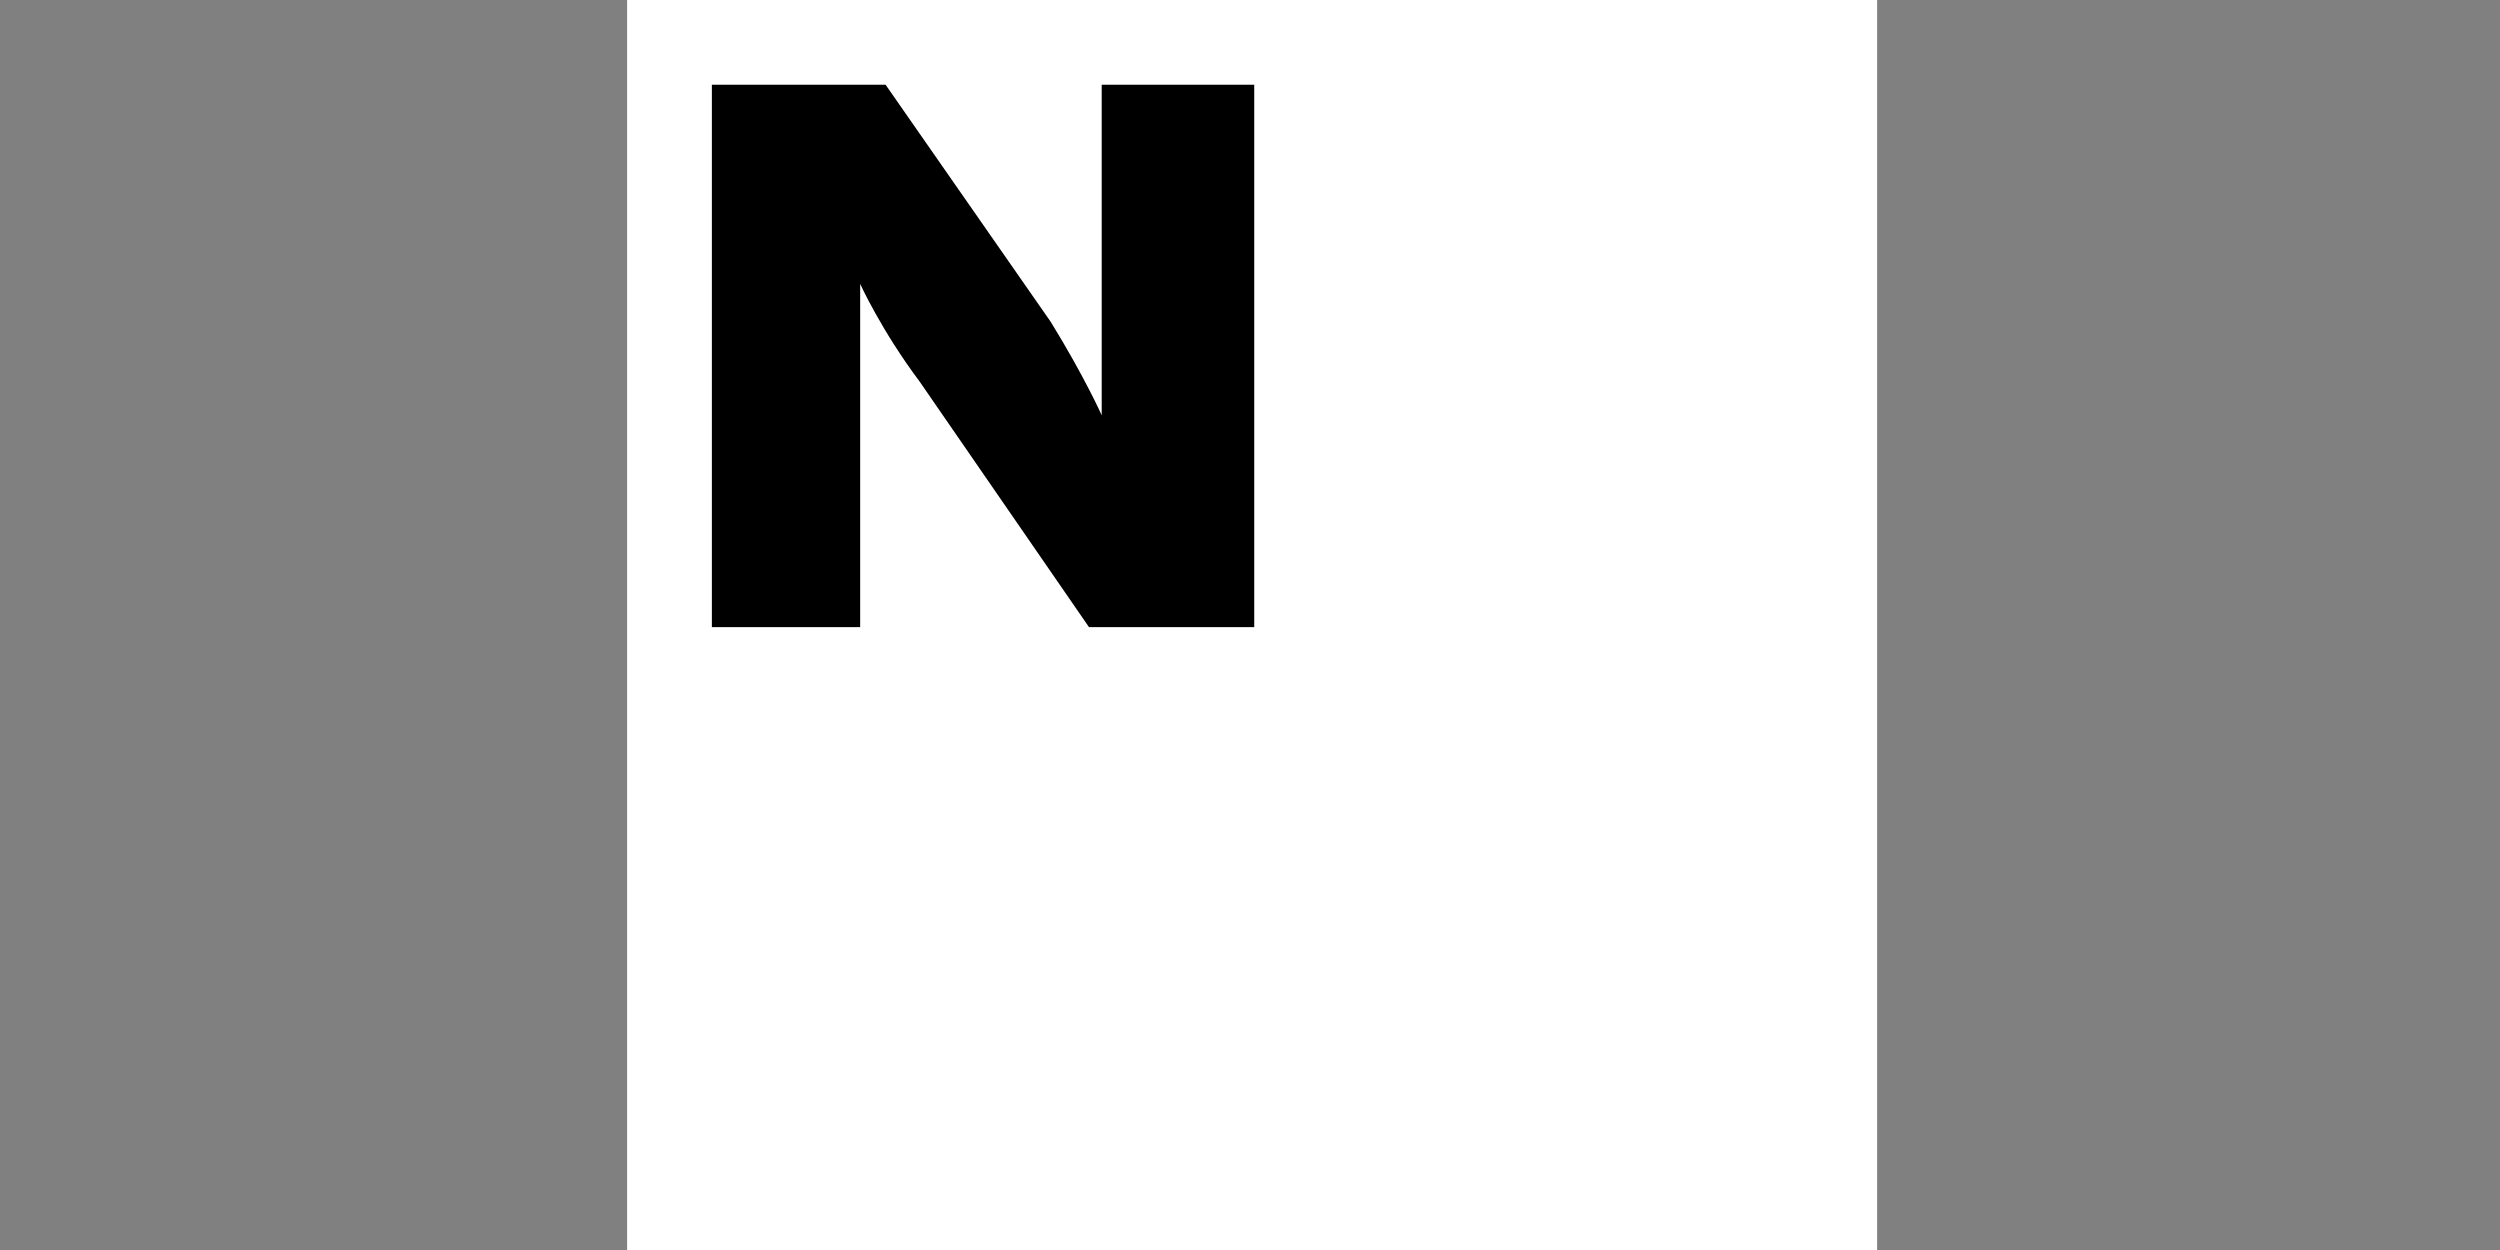 <?xml version="1.0" encoding="utf-8"?>
<!-- Generator: Adobe Illustrator 27.1.1, SVG Export Plug-In . SVG Version: 6.00 Build 0)  -->
<svg version="1.1" id="Layer_1" xmlns="http://www.w3.org/2000/svg" xmlns:xlink="http://www.w3.org/1999/xlink" x="0px" y="0px"
	 viewBox="0 0 59 29.5" style="enable-background:new 0 0 59 29.5;" xml:space="preserve">
<rect x="0" y="0" width="59" height="29.5" fill="#808080" stroke="none"/>
<style type="text/css">
	.st0{fill:#FFFFFF;}
</style>
<g>
	<rect x="14.8" class="st0" width="29.5" height="29.5"/>
	<g>
		<path d="M16.8,14.8h3.5V6.7l0,0c0,0,0.5,1.1,1.4,2.3l4,5.8h3.9V2H26v7.8h0c0,0-0.4-0.9-1.2-2.2L20.9,2h-4.1V14.8z"/>
	</g>
</g>
</svg>
